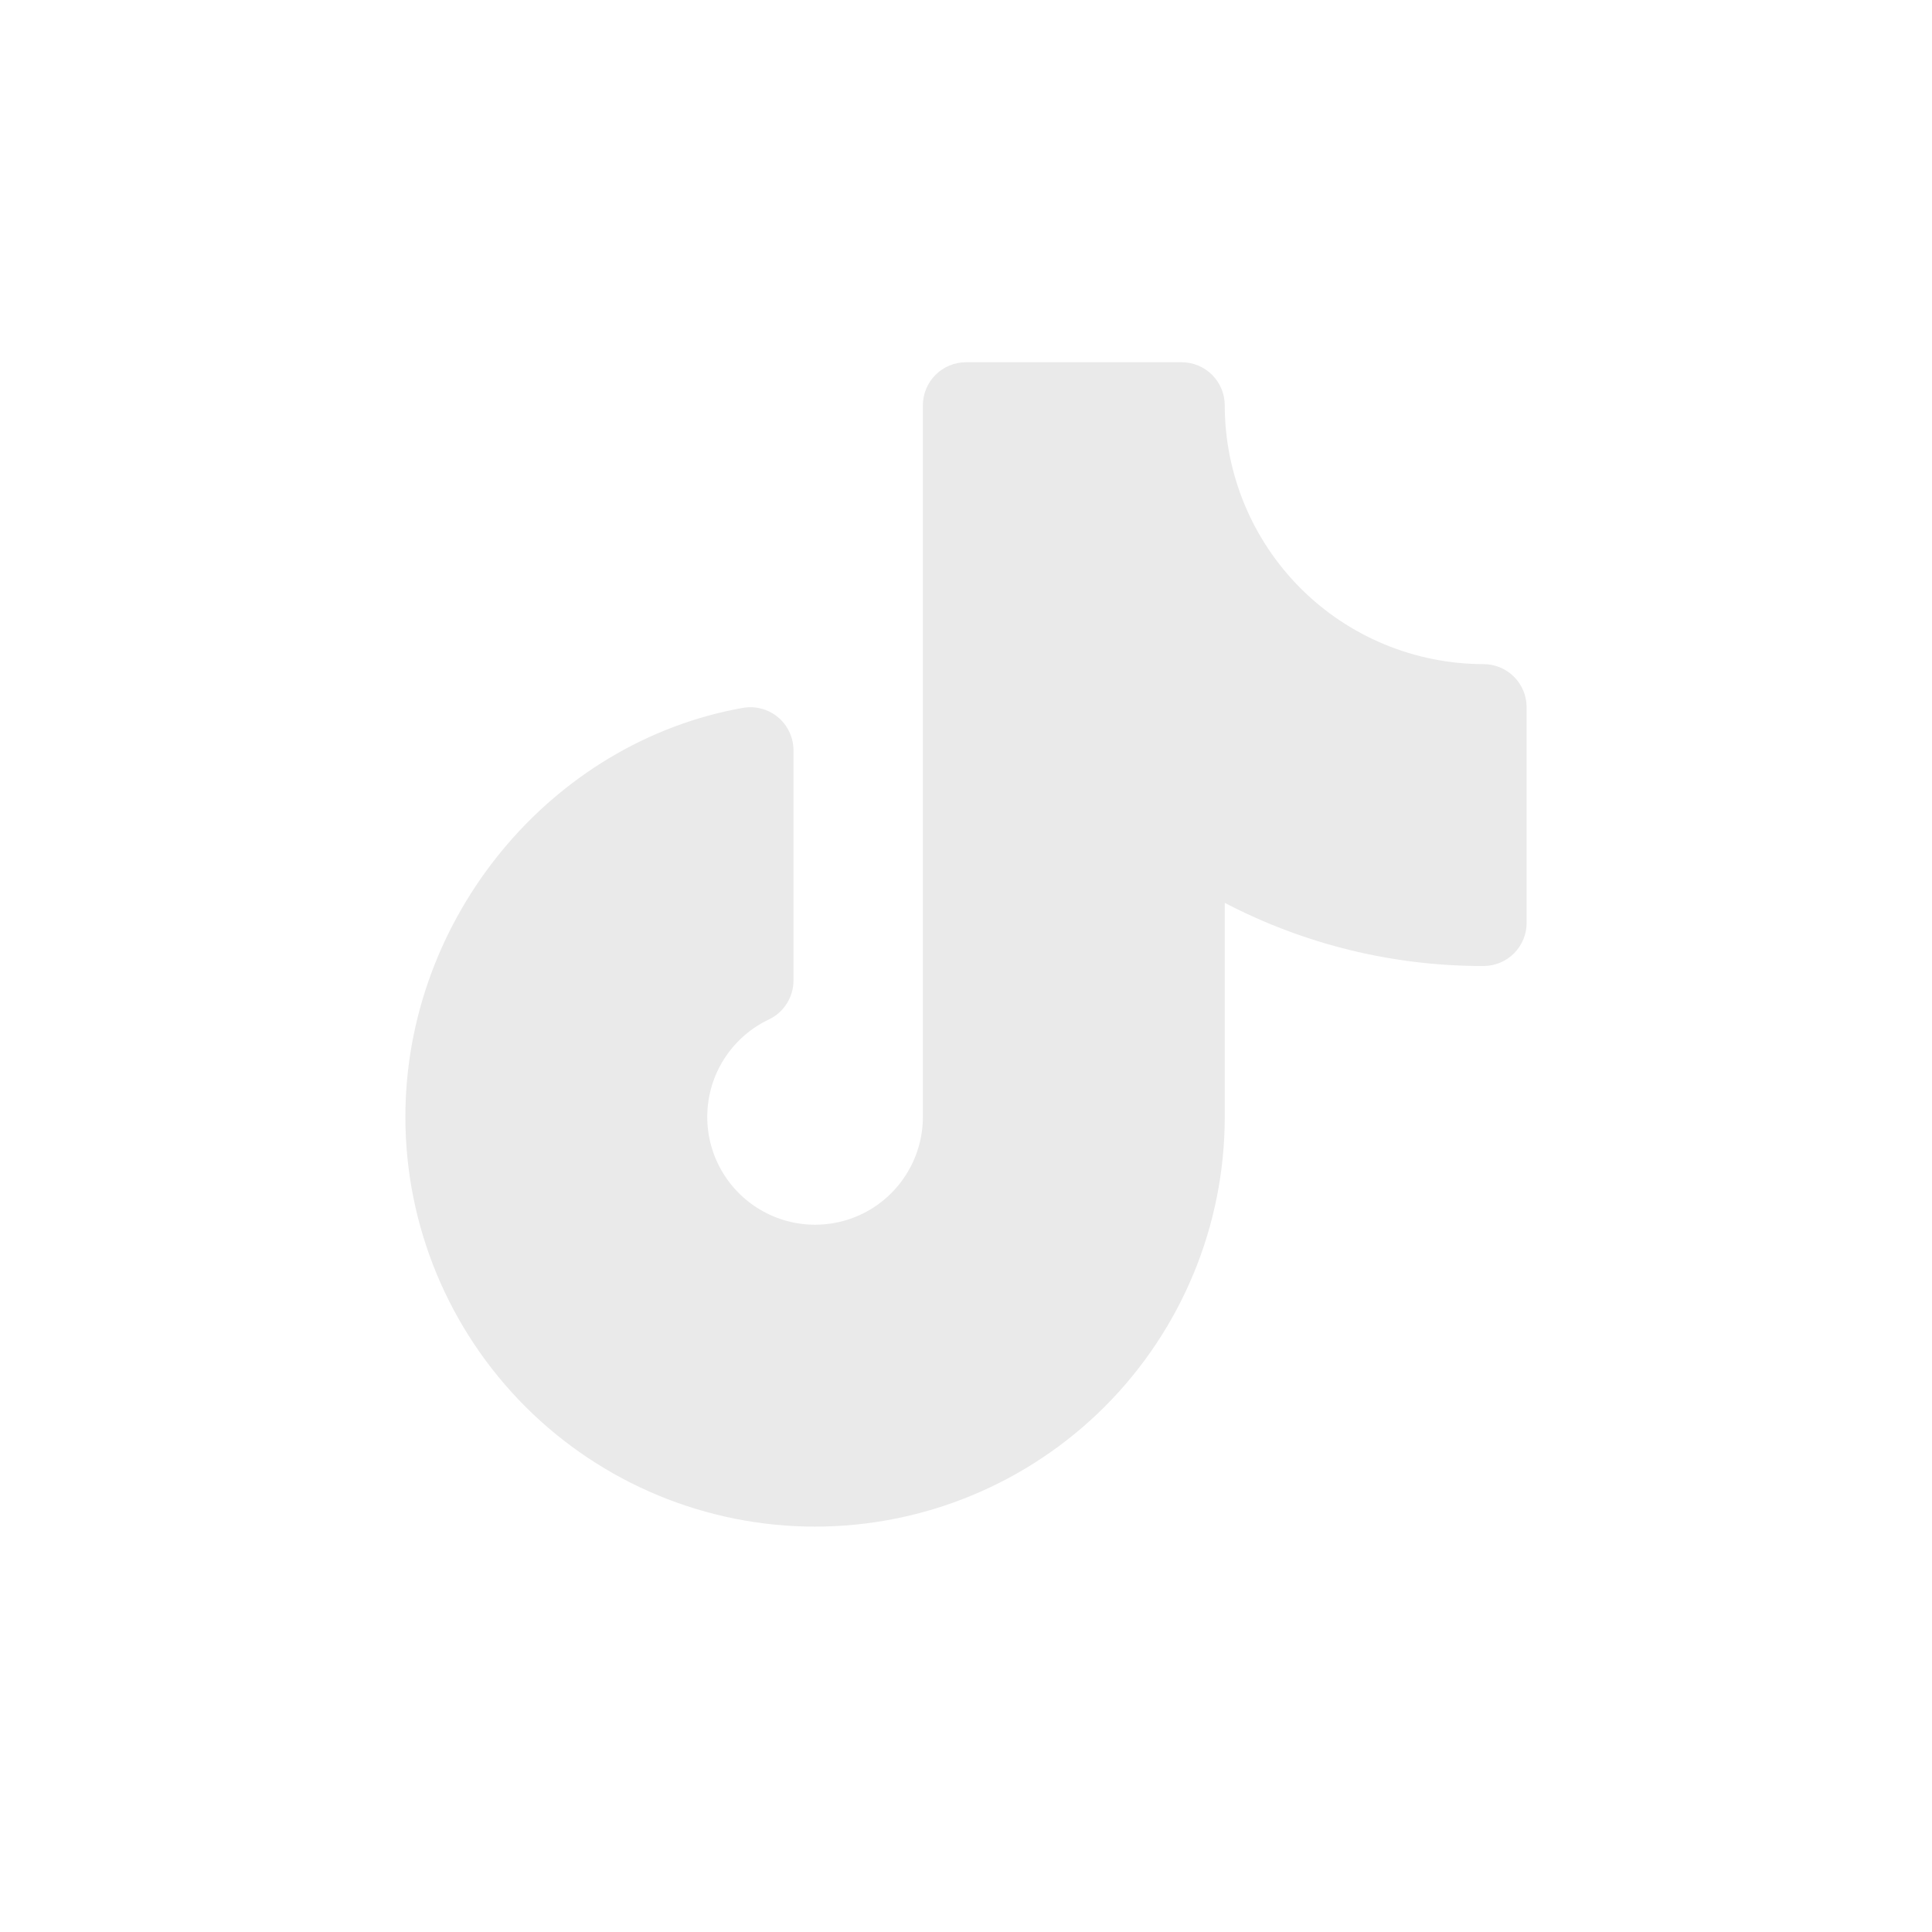 <svg width="28" height="28" viewBox="0 0 28 28" fill="none" xmlns="http://www.w3.org/2000/svg">
<path d="M22.125 10.25V13.375C22.125 13.541 22.059 13.7 21.942 13.817C21.825 13.934 21.666 14 21.5 14C20.194 14.003 18.907 13.689 17.75 13.085V16.188C17.75 17.762 17.124 19.272 16.011 20.386C14.897 21.499 13.387 22.125 11.812 22.125C10.238 22.125 8.728 21.499 7.614 20.386C6.501 19.272 5.875 17.762 5.875 16.188C5.875 13.305 7.977 10.756 10.766 10.259C10.856 10.243 10.948 10.247 11.036 10.271C11.124 10.294 11.207 10.337 11.277 10.396C11.347 10.454 11.403 10.528 11.441 10.611C11.48 10.693 11.5 10.784 11.5 10.875V14.21C11.5 14.328 11.466 14.444 11.403 14.544C11.34 14.644 11.25 14.724 11.143 14.775C10.89 14.895 10.675 15.08 10.518 15.312C10.361 15.543 10.27 15.813 10.253 16.092C10.236 16.371 10.294 16.65 10.421 16.898C10.549 17.147 10.741 17.358 10.977 17.507C11.213 17.657 11.485 17.74 11.765 17.749C12.044 17.757 12.321 17.691 12.566 17.556C12.811 17.421 13.015 17.223 13.157 16.982C13.3 16.741 13.375 16.467 13.375 16.188V5.875C13.375 5.709 13.441 5.55 13.558 5.433C13.675 5.316 13.834 5.25 14 5.25H17.125C17.291 5.25 17.45 5.316 17.567 5.433C17.684 5.55 17.75 5.709 17.75 5.875C17.751 6.869 18.146 7.822 18.849 8.526C19.552 9.229 20.506 9.624 21.5 9.625C21.666 9.625 21.825 9.691 21.942 9.808C22.059 9.925 22.125 10.084 22.125 10.25Z" fill="#EAEAEA"/>
</svg>
